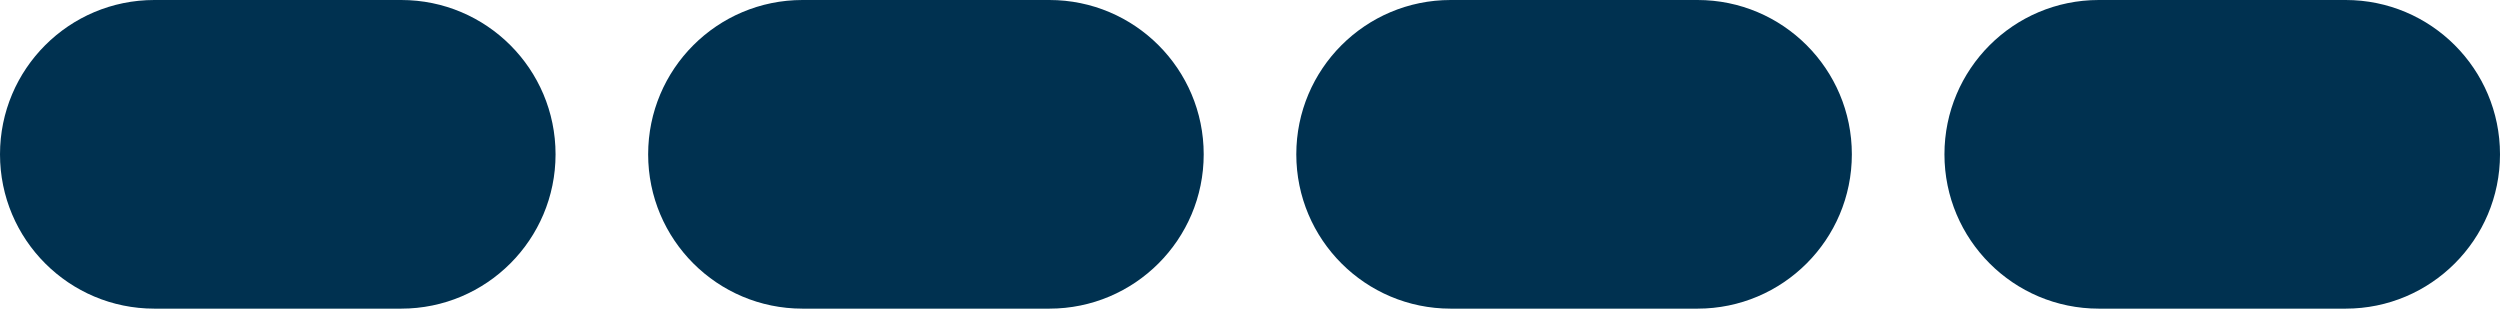 <svg width="81" height="10" viewBox="0 0 81 10" fill="none" xmlns="http://www.w3.org/2000/svg">
  <path id="Union" fill-rule="evenodd" clip-rule="evenodd"
    d="M5 0C2.239 0 0 2.239 0 5C0 7.761 2.239 10 5 10H13C15.761 10 18 7.761 18 5C18 2.239 15.761 0 13 0H5ZM26 0C23.239 0 21 2.239 21 5C21 7.761 23.239 10 26 10H34C36.761 10 39 7.761 39 5C39 2.239 36.761 0 34 0H26ZM42 5C42 2.239 44.239 0 47 0H55C57.761 0 60 2.239 60 5C60 7.761 57.761 10 55 10H47C44.239 10 42 7.761 42 5ZM68 0C65.239 0 63 2.239 63 5C63 7.761 65.239 10 68 10H76C78.761 10 81 7.761 81 5C81 2.239 78.761 0 76 0H68Z"
    fill="#003150" />
</svg>